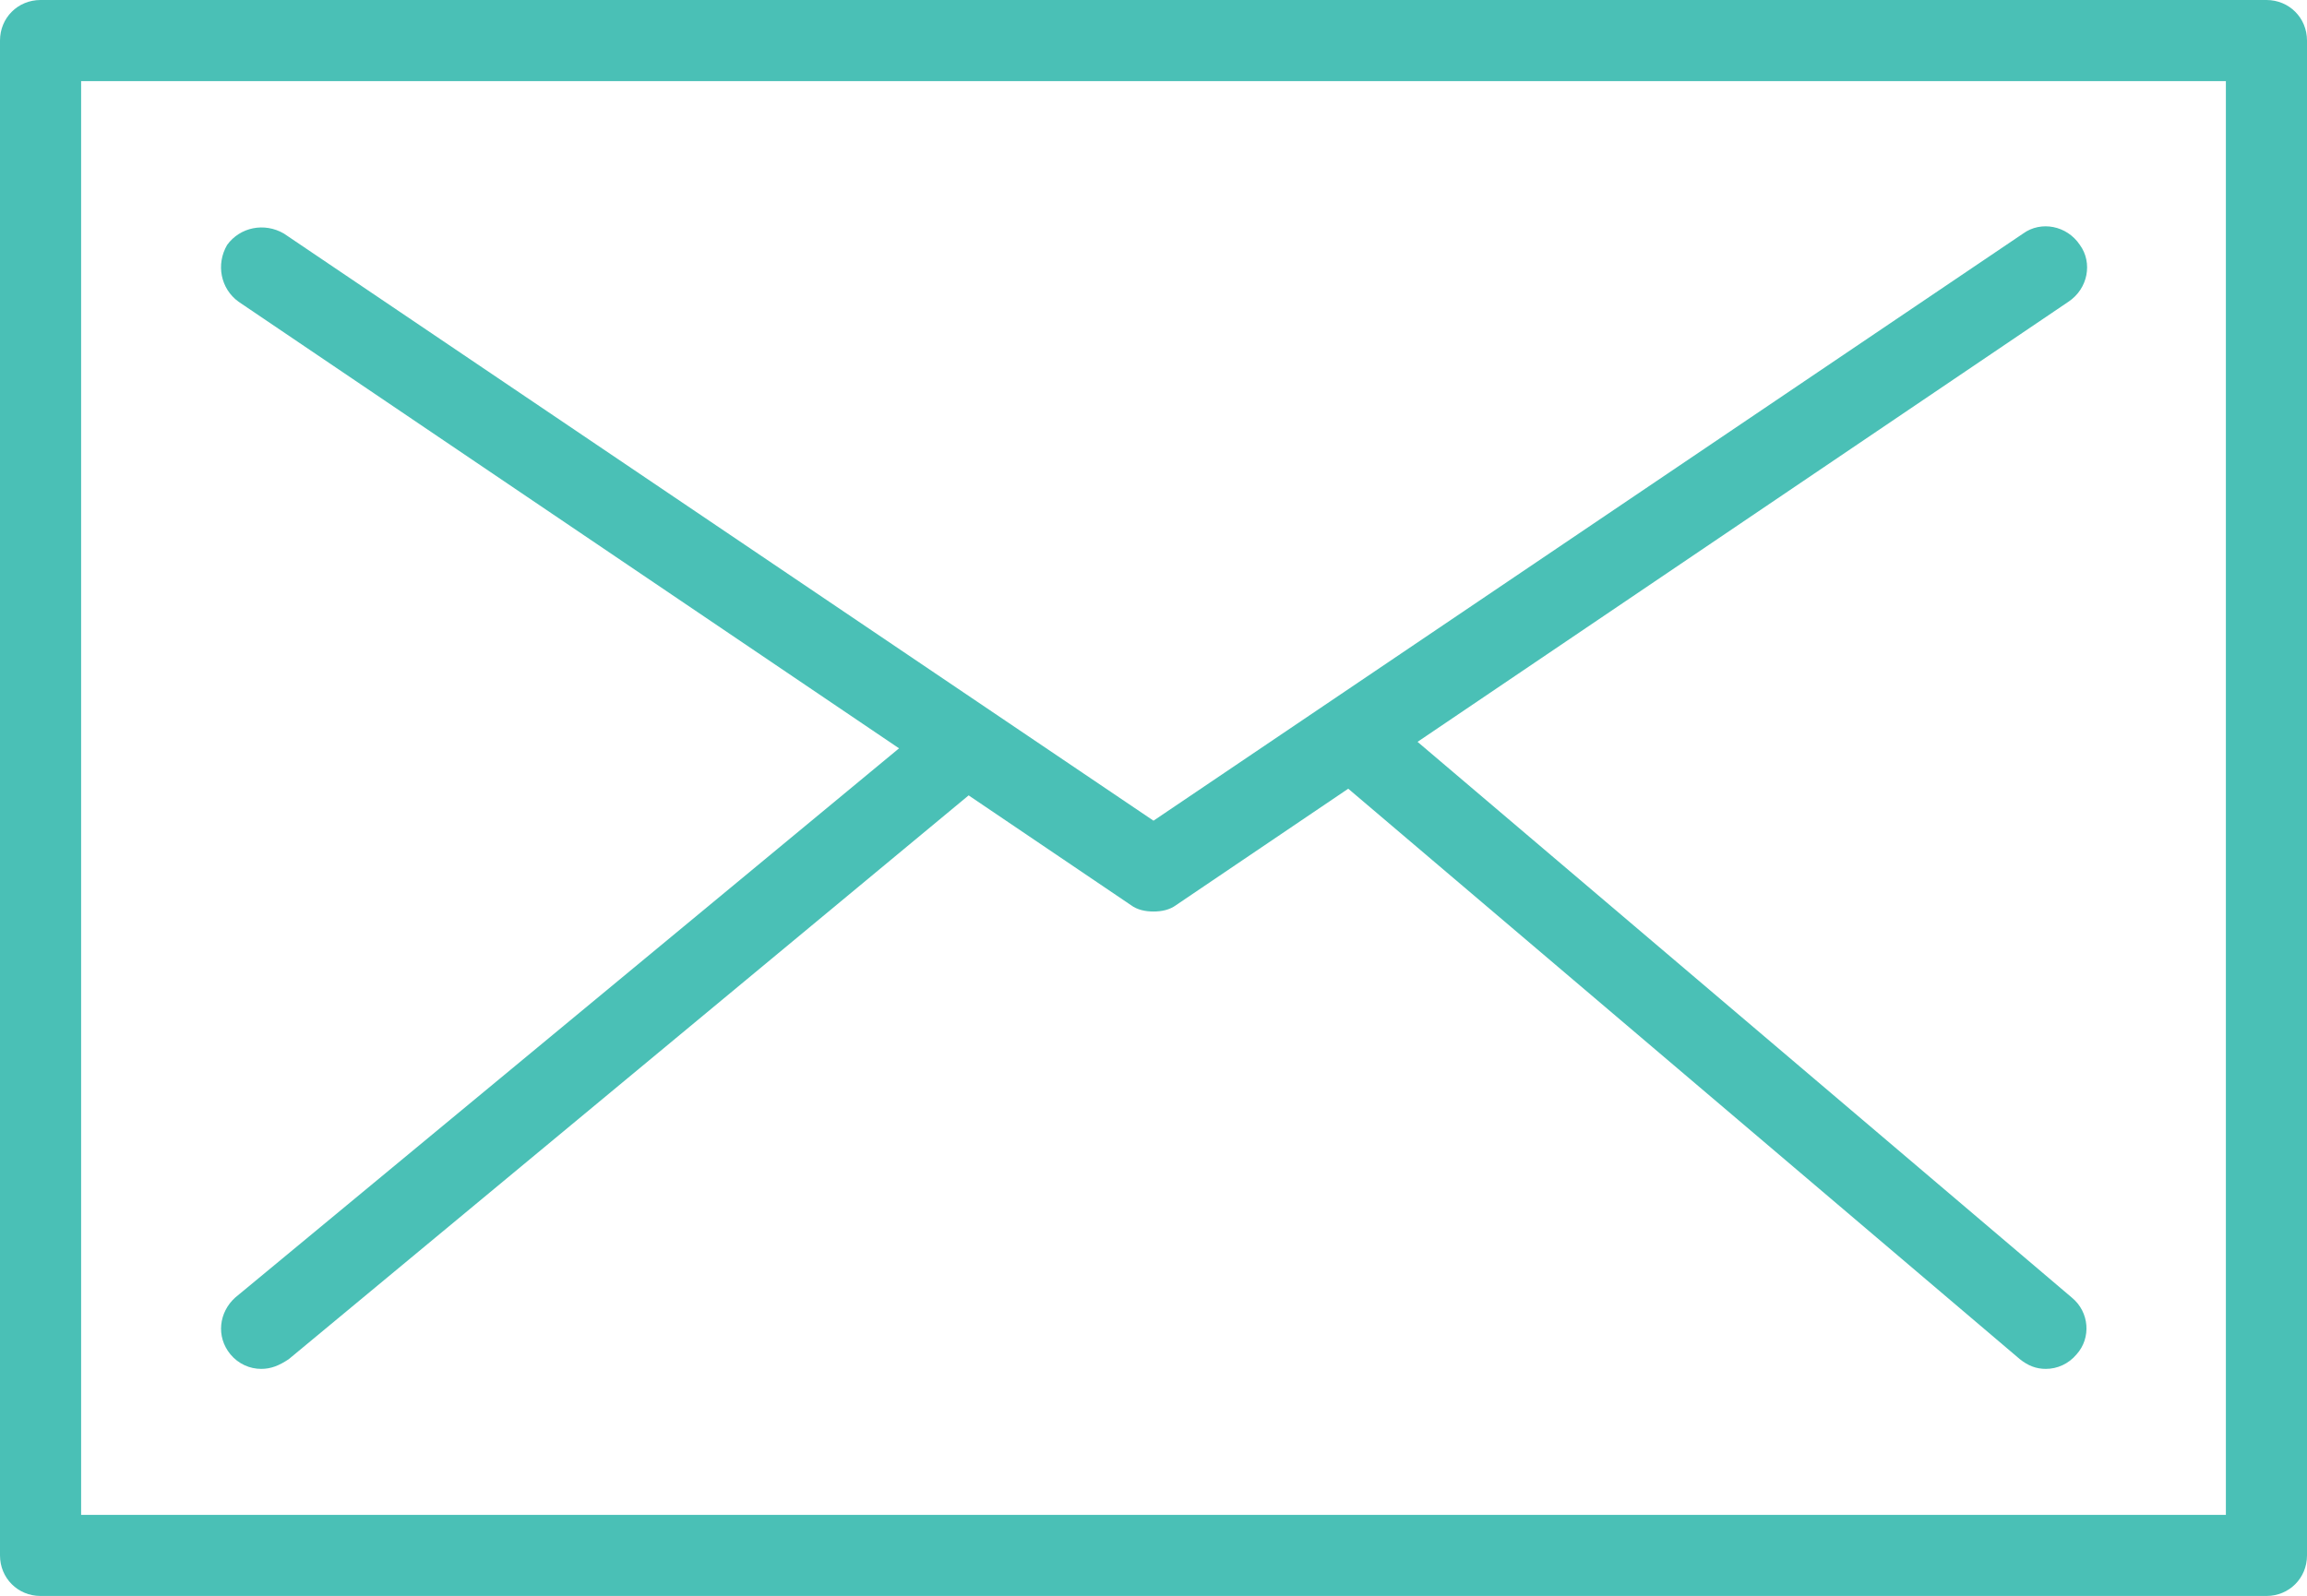 <?xml version="1.0" encoding="utf-8"?>
<!-- Generator: Adobe Illustrator 19.0.0, SVG Export Plug-In . SVG Version: 6.00 Build 0)  -->
<svg version="1.1" id="Layer_1" xmlns="http://www.w3.org/2000/svg" xmlns:xlink="http://www.w3.org/1999/xlink" x="0px" y="0px"
	 viewBox="0 0 142.2 98.4" style="enable-background:new 0 0 142.2 98.4;" xml:space="preserve">
<style type="text/css">
	.st0{fill:#4AC0B6;}
</style>
<g>
	<g>
		<path class="st0" d="M139.7,98.4H2.5c-1.4,0-2.5-1.1-2.5-2.5V2.5C0,1.1,1.1,0,2.5,0h137.2c1.4,0,2.5,1.1,2.5,2.5v93.4
			C142.2,97.3,141.1,98.4,139.7,98.4z M5,93.4h132.2V5H5V93.4z"/>
	</g>
	<g>
		<g>
			<path class="st0" d="M71.1,56.2c-0.5,0-1-0.1-1.4-0.4l-55-37.2c-1.1-0.8-1.4-2.3-0.7-3.5c0.8-1.1,2.3-1.4,3.5-0.7l53.6,36.2
				l53.6-36.2c1.1-0.8,2.7-0.5,3.5,0.7c0.8,1.1,0.5,2.7-0.7,3.5l-55,37.2C72.1,56.1,71.6,56.2,71.1,56.2z"/>
		</g>
		<g>
			<path class="st0" d="M16.1,84.4c-0.7,0-1.4-0.3-1.9-0.9c-0.9-1.1-0.7-2.6,0.3-3.5L58,44c1.1-0.9,2.6-0.7,3.5,0.3
				c0.9,1.1,0.7,2.6-0.3,3.5l-43.4,36C17.2,84.2,16.7,84.4,16.1,84.4z"/>
		</g>
		<g>
			<path class="st0" d="M126.1,84.4c-0.6,0-1.1-0.2-1.6-0.6L82.6,48.2c-1.1-0.9-1.2-2.5-0.3-3.5c0.9-1.1,2.5-1.2,3.5-0.3L127.7,80
				c1.1,0.9,1.2,2.5,0.3,3.5C127.5,84.1,126.8,84.4,126.1,84.4z"/>
		</g>
	</g>
</g>
</svg>

